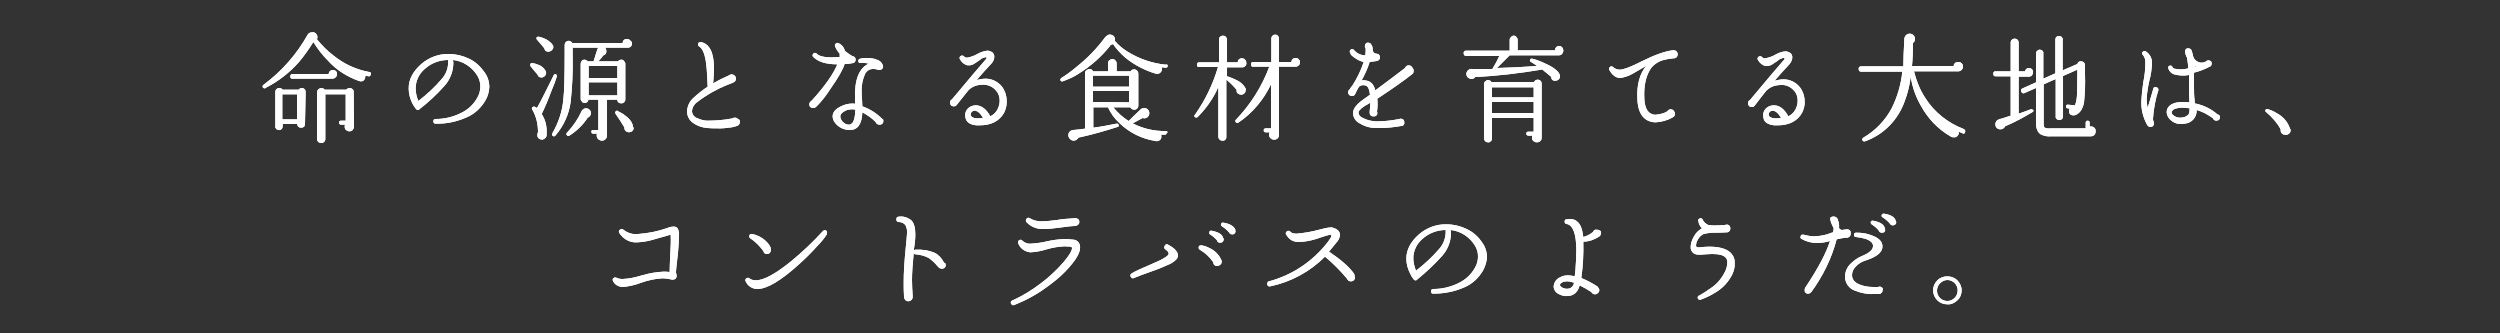 <svg enable-background="new 0 0 750 100" viewBox="0 0 750 100" xmlns="http://www.w3.org/2000/svg" xmlns:xlink="http://www.w3.org/1999/xlink"><rect x="0" y="0" width="750" height="100" fill="#333333" stroke="none"/><clipPath id="a"><path d="m0 0h750v100h-750z"/></clipPath><g clip-path="url(#a)" fill="#fff"><path d="m111.2 22.4c0 .3-.3.5-.5.5h-.1l-1-.2v.2c0 .4-.1.7-.3 1s-.5.5-.9.5c-.2 0-.4 0-.7-.1-3.6-1.3-6.8-3.3-9.3-6.1-1.7-1.7-3.1-3.5-4.4-5.6-1.3 2.1-2.7 4.1-4.3 6-2.8 3.2-6.2 5.8-9.9 7.7l-.1.1c-.2.2-.6.1-.8-.1-.2-.3-.2-.6.1-.8l.1-.1c5.4-4 9.9-9.1 13.2-15 .2-.4.7-.7 1.2-.7.4-.1.8 0 1.1.2s.5.6.6.9 0 .7-.1 1c1.5 1.8 3.1 3.5 5 4.9 3.1 2.5 6.8 4.2 10.7 4.9.3 0 .5.2.5.5-.1.2-.1.3-.1.3zm-19.7 14.8c0 .3-.1.6-.3.8s-.5.3-.8.3c-.5.1-1.1-.3-1.2-.8 0-.1 0-.2 0-.3h-4.4v.7c0 .3-.1.6-.3.8s-.5.4-.8.3c-.3 0-.6-.1-.8-.3s-.4-.5-.3-.8v-10.3c0-.7.5-1.2 1.2-1.2.4 0 .8.2 1 .5h4.8c.2-.3.6-.5.9-.5.7 0 1.2.5 1.2 1.2zm-2.4-1.4v-7.5h-4.4v7.5zm12-13.6c0 .4-.1.7-.4 1-.2.2-.6.4-.9.4h-12c-.4.1-.7-.2-.7-.5 0-.1 0-.1 0-.2 0-.4.2-.7.6-.7h.2 10.7c0-.7.6-1.2 1.2-1.2h.1c.3 0 .7.1.9.4.2.1.3.4.3.8zm5.1 15.3v.5c0 .4-.2.7-.4 1-.3.3-.6.4-1 .4s-.7-.2-1-.4c-.3-.3-.4-.6-.4-1 0-.2 0-.4.1-.6h-1.2c-.3 0-.6-.2-.6-.6s.2-.6.6-.6h1.4v-7.9h-6.1v13.4c0 .3-.1.6-.4.9-.2.2-.5.4-.8.3-.3 0-.7-.1-.9-.3s-.4-.5-.4-.9v-14c0-.3.1-.6.4-.9.2-.2.6-.4.9-.4.4 0 .8.2 1 .5h6.5c.2-.3.6-.5 1-.5.3 0 .6.1.9.4.2.2.4.5.3.9z"/><path d="m145.7 30c-1.3 2.3-3.3 4.2-5.7 5.2-2.9 1.3-6.1 2-9.3 1.9-.4 0-.7-.2-.7-.7 0-.4.2-.7.6-.7h.1c2.6 0 5.2-.6 7.6-1.8 2.1-1 3.8-2.6 4.9-4.6.6-1 .9-2.2.9-3.4 0-1.1-.3-2.2-.9-3.2-1.6-2.6-4.3-4.4-7.3-4.7.1.4.1.8.1 1.2-.1 2.4-1 4.7-2.6 6.5-2.3 2.6-4.9 5-7.6 7.1-.2.3-.6.3-.9 0 0 0-.1-.1-.1-.1-.4-.5-.8-1.1-1.1-1.7-.7-1.4-1.1-2.9-1.1-4.5 0-2.7 1.3-5.1 3.8-7.3 2.3-2 5.3-3.1 8.3-3 2.1 0 4.1.5 6 1.4s3.4 2.3 4.6 4c1 1.3 1.5 2.9 1.5 4.6-.1 1.3-.4 2.6-1.1 3.8zm-11.3-12c-2.6 0-5.2 1-7.1 2.8-1.6 1.4-2.6 3.5-2.6 5.7 0 1.3.3 2.6.8 3.8 2.6-2 5-4.2 7.1-6.7 1.4-1.6 2-3.6 1.8-5.6z"/><path d="m163.8 21.6c.1.3 0 .7-.2 1s-.5.5-.8.6c-.6.2-1.3-.1-1.5-.7 0-.1 0-.1-.1-.2-.7-.8-1.3-1.5-2-2.4-.1-.1-.2-.3-.1-.5 0-.3.2-.5.4-.5h.2c.6.1 1.2.3 1.7.5 1 .3 1.8 1 2.3 1.9zm3.2 1.5c-.4 1.3-.9 2.6-1.5 4-1.1 3-2.1 5.3-3 7.1 1 1.5 1.5 3.3 1.5 5.1v1 .1c0 .4-.1.7-.4 1s-.6.4-.9.5c-.4 0-.7-.1-1-.3s-.5-.6-.5-1c0-.3 0-.6.2-.9 0-2.4-.5-4.7-1.7-6.8-.1-.1-.2-.3-.1-.5.1-.3.4-.5.7-.4h.1c.2.1.5.3.7.4 1.5-2.7 3.1-6 5-9.8.1-.3.3-.4.6-.3.1 0 .1 0 .2.1s.2.3.1.7c0-.1 0 0 0 0zm-1-9.1c0 .4-.1.7-.4 1-.2.3-.6.4-.9.5-.7.1-1.3-.3-1.4-1 0 0-.7-.9-2.2-2.6-.1-.1-.2-.3-.2-.4 0-.3.3-.5.6-.5h.1c.5.1 1.1.3 1.6.5 1 .4 1.8 1 2.5 1.8v.1c.2.2.3.4.3.6zm23.6-1c.1.6-.4 1.2-1 1.3h-.1-.2-6.8c.3.3.4.6.4 1 .1.6-.3 1.1-.8 1.3h-.1c-.4.6-.9 1.2-1.5 1.8h5.9c.2-.3.6-.5 1-.5.3 0 .6.1.8.4.2.2.4.5.4.8v10.7c0 .7-.5 1.2-1.2 1.2h-.1c-.6 0-1.1-.4-1.1-1v-.1h-3.1v10.8c0 .8-.7 1.5-1.5 1.5-.4 0-.8-.2-1.1-.4-.3-.3-.5-.7-.5-1.1 0-.2 0-.4.1-.6h-1.1c-.4 0-.6-.2-.6-.6 0-.3.2-.5.4-.5h.1 1.6v-9.1h-3c0 .6-.5 1-1.1 1-.3 0-.6-.1-.8-.4-.2-.2-.4-.5-.4-.8v-10.6c0-.6.5-1.2 1.1-1.2.4 0 .8.2 1 .5h1.8v-.1l1.1-3.5c.1-.2.2-.3.3-.5h-7.7v2.6c.1 4.6-.1 9.1-.6 13.7-.5 3.7-2.1 7.2-4.6 10.1-.2.2-.5.3-.7.1-.3-.1-.4-.5-.2-.7 0 0 0 0 0-.1 1.8-3.1 3-6.6 3.3-10.2.3-2.5.4-7.2.4-14v-2.3c0-.6.4-1.1.9-1.2.5-.2 1.1.1 1.4.6h15.1c0-.7.5-1.2 1.2-1.2h.1c.4 0 .7.1.9.4.4.2.6.6.6.9zm-12.3 20.9c0 .6-.4 1.2-1 1.4-1.4 2.2-3.3 4-5.5 5.4-.2.2-.5.1-.7-.1s-.3-.5-.1-.7c0 0 .1-.1.1-.1 1.8-1.9 3.3-4.1 4.4-6.5.4-.7 1.2-1 1.9-.7.6.3.9.8.9 1.3zm7.9-10.5v-3.6h-8.6v3.6zm0 5.2v-3.9h-8.6v3.9zm4.9 9.7c0 .4-.1.7-.4 1-.6.5-1.4.5-2 0-.3-.3-.4-.6-.4-1v-.1c-.8-1.4-1.7-2.7-2.6-4-.1-.2-.2-.4-.1-.6.1-.3.3-.4.6-.4.1 0 .1 0 .1.1.8.4 1.6.8 2.3 1.4 1.5 1.1 2.2 2.2 2.3 3.4z"/><path d="m222 36.5c0 .5-.3 1-.7 1.2-.6.2-1.2.4-1.8.5-1.5.2-3 .4-4.6.3-.9 0-1.8 0-2.7-.1-1.5-.1-2.9-.6-4.1-1.4-1.3-.8-2-2.2-2-3.6.1-1.6.8-3.1 2-4.1 1.3-1.2 2.7-2.3 4.2-3.3 0-.4-.1-1.2-.1-2.3-.1-1.9-.2-3.7-.5-5.6-.4-2.2-1-3.6-2-4.2-.3-.2-.4-.6-.2-.9 0 0 0 0 0-.1.2-.2.5-.3.7-.3 2.7.5 4 3.2 4 8 0 .9-.1 2.2-.2 3.8l-.1.6c1.6-.9 3.2-1.7 4.8-2.4.5-.4 1.3-.4 1.8.2.2.2.3.5.3.8 0 .5-.3.9-.7 1.1-.5.2-1.1.5-2 .8-3.2 1.3-6.2 3-8.9 5.1-.9.6-1.5 1.6-1.6 2.7 0 1 .7 1.9 1.7 2.2.9.4 1.9.7 2.9.7 2.5 0 5.1-.2 7.6-.7.2-.2.5-.2.7-.2.3 0 .6.1.9.4.4.1.6.4.6.8z"/><path d="m256.7 17.9c0 .5-.3.9-.7 1-.8.2-1.7.3-2.6.3-.5 1.6-1.9 4.1-4.3 7.5-1.2 1.9-2.6 3.7-4.2 5.3-.2.2-.5.4-.9.4-.5.1-1.1-.3-1.2-.8 0-.1 0-.2 0-.3 0-.5.3-.9.7-1.1 4-4.4 6.5-8 7.7-10.9-3.3 0-5.7-.7-7.2-2.2-.3-.2-.3-.6-.1-.9 0 0 .1-.1.1-.1.2-.3.6-.3.9-.1.1 0 .1.1.1.1.7.7 2.1 1.1 4.1 1.1.6 0 1.6 0 2.8-.1 0-.3 0-.7 0-1-.6-.7-1.1-1.4-1.4-2.3-.1-.2 0-.5.2-.7s.4-.3.7-.2c1.1.4 1.8 1.3 2.1 2.4.7.6 1.5 1.1 2.3 1.6.6 0 .9.5.9 1zm8.3 18.3c.1.6-.3 1.1-.9 1.2-.1 0-.2 0-.3 0-.5 0-1-.3-1.1-.8-1.2-1.2-2.5-2.1-4-2.9-.1 3.5-1.4 5.3-3.7 5.3-1.5 0-2.9-.5-4-1.6-.6-.6-1.1-1.3-1.2-2.2-.2-1.6 1.1-2.9 3.7-3.8 1-.3 2-.4 3-.3 0-.4 0-.8 0-1.3-.2-5.7 1.1-9.3 4.1-10.7-.8-.2-1.6-.3-2.4-.2-.4.1-.7-.2-.7-.5-.1-.4.1-.7.6-.8.7-.2 1.3-.2 2-.2 1 0 2 .1 2.9.5.9.2 1.7 1 1.9 1.9.1.3-.1.7-.3.9s-.6.3-.9.3l-.5-.1c-.4-.2-.9-.2-1.3-.2-1 0-1.8.5-2.3 1.3-.8 1.7-1.2 3.6-1.1 5.5 0 .5 0 1.2.1 2.2 0 .6.1 1.4.1 2.2 2.3.8 4.3 2.1 6 3.8l.1.1c.1-.1.2.1.2.4zm-8.4-3.3c-.8-.2-1.7-.1-2.5.1-1.4.6-2.1 1.3-2 2.1.1.6.4 1.2.9 1.6.4.4 1 .7 1.6.7.8 0 1.4-.6 1.7-1.8.2-.9.3-1.8.3-2.7z"/><path d="m301.3 33.7c-1.4 2.6-3.9 3.9-7.4 3.9-.3 0-.6 0-1 0-2-.2-3.1-1-3.3-2.5-.3-1.6.7-3 2.3-3.4.3-.1.6-.1.9-.1 1.6 0 3.1 1.1 4.3 3.3 1-.5 1.8-1.3 2.2-2.2.4-.8.6-1.6.6-2.5 0-1.1-.3-2.1-1-2.9-.9-1.2-2.4-1.9-3.9-1.9-.8 0-1.7.1-2.5.4s-1.4.7-2 1.3c-.8 1-2 2.5-3.5 4.4-.2.3-.5.4-.9.4-.3 0-.6-.1-.8-.3-.4-.5-.4-1.2 0-1.6.1-.1.2-.1.3-.2 5-6 8.3-9.9 9.9-11.7.4-.4.5-.7.5-.9-.2-.1-.7 0-1.4.3-.7.5-1.3 1-2 1.4-.6.5-1.5.8-2.3.7-1-.2-1.8-.9-2.3-1.8-.2-.3-.2-.7.1-.9 0 0 .1-.1.1-.1.3-.2.7-.2 1 .1.2.3.6.4.9.4 1.1-.2 2.1-.5 3.1-1.1.9-.5 2-.9 3-1 .5 0 1.1.2 1.5.5s.6.8.6 1.3c0 .8-.4 1.6-.9 2.1-1.2 1.3-2.7 2.9-4.4 4.9.9-.2 1.8-.4 2.7-.4 1.9 0 3.7.9 4.9 2.4.9 1.2 1.4 2.7 1.4 4.2.1 1.2-.2 2.4-.7 3.5zm-6.4 1.7c-.8-1.5-1.7-2.2-2.6-2.2-.3 0-.6.2-.8.4s-.3.5-.3.8c.1.7.7 1 1.8 1.1.7 0 1.3 0 1.9-.1z"/><path d="m350.3 19.8c0 .3-.2.5-.5.5h-.1c-.3 0-.6-.1-1.2-.1v.1c0 .1.1.3.1.4 0 .7-.5 1.3-1.1 1.4-.3.1-.5.1-.8 0-3.3-1-6.4-2.6-9.1-4.8-1.4-1.2-2.7-2.6-3.7-4.1-.1.1-.3.2-.5.2h-.1c-2.7 3.5-6 6.4-9.7 8.7-1.5 1-3.1 1.7-4.8 2.3-.2.1-.5 0-.6-.2-.2-.2-.1-.5.1-.7 0 0 .1-.1.1-.1 1.6-1 3.1-2.1 4.5-3.3 3.3-2.6 6.2-5.6 8.7-9 .3-.3.6-.5 1-.7.4-.1.8 0 1.2.2s.6.6.7 1v.7c1 1.2 2.2 2.2 3.6 3.1 3.5 2.2 7.5 3.6 11.6 4 .4-.2.6 0 .6.4 0-.1 0 0 0 0zm-.3 20c0 .3-.1.5-.4.6-.1 0-.1 0-.2 0h-1.1l.1.2v.3c.1.7-.4 1.3-1.1 1.4-.2.1-.4.1-.6 0-4.1-.6-7.9-2.5-10.9-5.4-1.4-1.3-2.6-2.9-3.4-4.7h-4.4v6.1c2.5-.3 4.8-.8 6.9-1.2.4-.1.6.1.7.4s0 .5-.3.6h-.1c-3.7 1.2-7.6 2.3-11.7 3.2l-.1.2c-.3.4-.8.7-1.3.7-.4 0-.8-.2-1.1-.5s-.5-.7-.5-1.1.1-.8.4-1.1.7-.5 1.1-.5c.5 0 1.6-.2 3.5-.4v-16.6c0-.3.1-.7.4-.9.2-.2.6-.4.9-.4.5 0 .9.2 1.1.7h4.5v-2.4c0-.3.1-.7.4-.9.2-.2.6-.4.9-.4s.6.1.9.4c.2.2.4.6.4.9v2.4h4.2c.2-.4.6-.6 1-.6.7 0 1.3.6 1.3 1.3v9.6c0 .3-.1.6-.4.9-.2.2-.6.4-.9.3-.5 0-.9-.3-1.1-.7h-5.1c1.3 1.6 2.8 3 4.6 4.1.6-.6 1.8-1.8 3.6-3.5l.1-.1c.3-.2.6-.3 1-.3.8 0 1.5.7 1.5 1.5v.1c0 .4-.2.8-.5 1.1s-.7.4-1.1.4c-.1 0-.3-.1-.4-.1-.9.5-1.9 1-3 1.6 3.1 1.6 6.5 2.4 10 2.3.3 0 .5.2.5.5-.3-.1-.3-.1-.3 0zm-11.3-13.8v-3.3h-10.8v3.3zm0 4.7v-3.4h-10.8v3.3z"/><path d="m373.7 27c0 .4-.1.7-.4 1s-.6.4-1 .4-.7-.2-1-.4c-.3-.3-.4-.6-.3-1-.9-1.2-2-2.2-3.1-3.1v17.1c.1.5-.3 1.1-.8 1.2-.1 0-.3 0-.4 0-.3 0-.6-.1-.8-.3s-.4-.5-.4-.8v-15c-1.5 3.4-3.6 6.4-6.2 9-.2.2-.5.2-.7.1-.3-.1-.4-.4-.2-.7 0 0 0-.1.1-.1 3.1-4.4 5.4-9.2 6.9-14.3h-5.6c-.4.1-.7-.2-.7-.5 0-.1 0-.1 0-.2 0-.4.2-.7.6-.7h.2 5.8v-6.9c0-.3.1-.6.4-.8.2-.2.5-.3.8-.3s.6.1.8.3.4.5.4.8v6.9h3.2c0-.6.5-1.2 1.1-1.2h.2c.3 0 .7.1.9.4.3.3.4.6.4 1 .1.6-.4 1.2-1 1.3h-.1-.2-4.5v2.8c.1-.1.3-.1.4 0 .8.3 1.6.6 2.4 1 1.3.6 2.3 1.5 2.9 2.8v.1c-.1-.1-.1 0-.1.1zm16.3-8.3c0 .3-.1.7-.4.9-.2.3-.6.4-.9.4h-5v20.4c0 .4-.1.8-.4 1.1s-.7.4-1.1.4c-.8 0-1.5-.7-1.5-1.5 0-.3.1-.5.2-.7h-1.2c-.3 0-.6-.2-.6-.6 0-.3.2-.6.6-.6h1.6v-13.2c-2.2 4.6-5.5 8.6-9.8 11.5-.2.2-.5.1-.7-.1-.2-.1-.3-.4-.1-.7 0 0 .1-.1.1-.1 4.4-4.6 7.8-10 10-15.9h-4.8c-.4.1-.7-.2-.7-.5 0-.1 0-.1 0-.2 0-.4.2-.7.6-.7h.2 5.3v-7c0-.7.5-1.2 1.2-1.2.3 0 .6.1.8.4.2.2.3.5.3.8v7h3.7c0-.6.5-1.2 1.2-1.2h.1c.3 0 .7.1.9.4.3.2.4.6.4.9z"/><path d="m424.1 21.2c0 .4-.1.8-.4 1-2.4 1.9-5.9 4.4-10.5 7.4.1 1.3.1 2.6-.1 3.9 0 .1.1.2.1.3.1.5-.3 1.1-.9 1.1-.1 0-.2 0-.3 0-.5.1-1-.3-1.1-.9v-.1-.4c.1-.6.1-1.5.2-2.7l-1.7 1c-1.4.9-2 1.6-1.8 2.3s.6 1 1.5 1.4c.8.4 1.8.7 2.7.8.5.1 1 .1 1.5.1 2.2 0 4.4-.3 6.5-.7.1-.1.3-.1.4-.1.3 0 .6.1.8.3s.3.5.3.8c.1.5-.3 1.1-.8 1.1-.1 0-.1 0-.2 0-2.2.4-4.3.6-6.5.6-.8 0-1.6 0-2.4-.1-1.2-.2-2.4-.6-3.5-1.3-1.2-.6-1.9-1.7-2-3 0-1.3.9-2.5 2.6-3.8l2.5-1.8c-.2-1.6-.6-2.5-1.2-2.7-.7-.3-1.5-.2-2.1.3-.4.7-.8 1.4-1.1 2.1-.1.4-.5.7-1 .7-.6 0-1.1-.4-1.2-1 0-.4.2-.8.5-1 .2-.4.5-.8.8-1.1 1.4-2.2 2.6-4.6 3.4-7.1-.8-.2-1.6-.5-2.3-1-1.1-.7-1.7-1.2-1.7-1.7-.3-.3-.2-.8.1-1 .3-.3.8-.2 1 .1.8 1 2.1 1.6 3.4 1.6.1-.7.1-1.3.1-2v-.1c-.2-.2-.3-.4-.2-.7 0-.5.3-1 .8-1h.2c.3 0 .5.1.7.3.5.6.7 1.3.6 2 .2.7.6 1 1.1 1 .3 0 .6.1.8.3s.3.5.3.8c0 .6-.4 1-1 1.1-.7.1-1.4.2-2.1.3-.6 1.9-1.4 3.7-2.4 5.5.6-.1 1.3 0 1.9.2 1 .3 1.8 1.2 2.2 2.8 3.4-2.5 6.4-4.8 8.9-6.7.2-.5.6-.8 1.1-.8.3 0 .7.1.9.4.5.6.6.9.6 1.2z"/><path d="m469 15.2c0 .4-.2.7-.4 1-.3.3-.6.4-1 .4h-14.7l-3.8 3.8c3.9-.1 7.9-.3 12-.6-.6-.4-1.2-.9-1.8-1.2-.2-.1-.4-.4-.3-.6.1-.3.3-.5.6-.4h.1c1.6.4 3.2 1.1 4.8 1.9 2.2 1.1 3.3 2.2 3.5 3.2.1.7-.4 1.4-1.2 1.5-.6.2-1.3-.2-1.4-.8 0-.1 0-.2 0-.3-.9-.8-1.8-1.5-2.8-2.3-.1 0-.1.1-.2.1-6.6 1.1-13.2 1.9-19.8 2.2l-.1.1c-.3.3-.6.5-1 .5s-.8-.2-1.1-.4c-.3-.3-.5-.7-.5-1.1s.2-.8.5-1.1.8-.5 1.3-.4h.1 5.9c.8-1.3 1.5-2.6 2.1-3.9h-9.9c-.5 0-.8-.3-.8-.8-.1-.4.2-.7.6-.8h.2 13v-3.3c0-.3.2-.6.4-.8s.5-.4.8-.4.6.1.8.4c.2.2.4.5.4.8v3.2h11.2c0-.7.5-1.3 1.2-1.3h.2c.5 0 1.1.6 1.1 1.4zm-6.5 26.1c0 .4-.1.7-.4 1s-.7.4-1.1.4-.7-.2-1-.4c-.3-.3-.4-.6-.4-1 0-.2 0-.4.1-.6h-1.2c-.3 0-.5-.2-.6-.4 0-.1 0-.1 0-.2 0-.4.2-.6.6-.6h1.6v-4.1h-12.5v6.2c0 .3-.1.6-.4.8-.2.2-.5.4-.8.3-.3 0-.6-.1-.8-.3s-.4-.5-.4-.8v-16.4c0-.3.1-.6.4-.8.2-.2.5-.4.8-.4.4 0 .8.2 1 .6h12.8c.2-.4.6-.7 1.1-.7.7 0 1.2.5 1.2 1.2zm-2.4-12.1v-3h-12.5v3zm0 4.7v-3.3h-12.5v3.3z"/><path d="m503.3 16.3c0 .7-.5 1.2-1.2 1.2h-.1c-1.1.1-2.2.3-3.3.6-1.2.4-2.3 1.1-3.1 2l-.1.1c-1.7 2.3-2.4 5.4-2.2 9.4.1 2.4.8 3.9 2 4.5.5.2 1 .4 1.5.3 1.2-.1 2.4-.4 3.4-1 .2-.4.6-.6 1-.6.3 0 .7.1.9.4.2.2.4.6.4.9 0 .5-.2.9-.7 1.1-1.5.9-3.3 1.4-5.1 1.5-.9 0-1.7-.2-2.5-.6-1.9-1-2.9-3.2-3-6.5-.2-4.2.7-7.4 2.6-9.8l-3.8 2.2c-1.2.7-2.5 1.2-3.9 1.4-1.3 0-2.4-.8-3.3-2.4-.2-.3-.1-.7.2-.9 0 0 .1 0 .1-.1.3-.2.6-.1.8.1.5.5 1.3.8 2 .8 1.1 0 3.3-.8 6.4-2.4 4-2 7.1-3.1 9.4-3.4.3-.1.7 0 1 .1.4.2.6.7.6 1.1z"/><path d="m540.7 33.7c-1.4 2.6-3.9 3.9-7.4 3.9-.3 0-.6 0-1 0-2-.2-3.2-1-3.3-2.5-.3-1.6.7-3 2.3-3.4.3-.1.6-.1.9-.1 1.7 0 3.1 1.1 4.3 3.3 1-.5 1.8-1.3 2.2-2.2.4-.8.6-1.6.6-2.5 0-1.1-.3-2.1-1-2.9-1-1.2-2.4-1.9-3.9-1.8-.8 0-1.7.1-2.5.4-.7.3-1.4.7-2 1.3-.8 1-2 2.5-3.5 4.5-.2.3-.5.4-.9.4-.3 0-.6-.1-.8-.3-.4-.5-.4-1.2 0-1.6.1-.1.2-.1.3-.2 5-6 8.3-9.9 9.9-11.7.4-.4.5-.7.5-.9-.2-.1-.7 0-1.4.3-.7.5-1.3 1-2 1.4-.6.5-1.5.8-2.3.7-1-.2-1.8-.9-2.3-1.8-.2-.3-.2-.7.1-.9 0 0 .1-.1.1-.1.3-.2.7-.2 1 .1.2.3.6.4.9.4 1.1-.2 2.1-.5 3.1-1.1.9-.5 1.9-.9 3-1 .5 0 1.1.2 1.5.5s.6.8.6 1.3c0 .8-.4 1.5-.9 2.1-1.2 1.3-2.7 2.9-4.4 4.9.9-.2 1.8-.4 2.7-.4 1.9 0 3.7.9 4.9 2.4.9 1.2 1.4 2.7 1.4 4.2.1 1-.2 2.2-.7 3.3zm-6.4 1.7c-.8-1.5-1.7-2.2-2.6-2.2-.3 0-.6.2-.8.4s-.3.5-.3.8c.1.7.7 1 1.8 1.1.7 0 1.3 0 1.9-.1z"/><path d="m589.5 39.7c0 .3-.3.4-.5.4-.1 0-.1 0-.2-.1l-1.2-.5v.1c.1.4 0 .8-.3 1.1-.2.3-.6.5-1 .5-.3 0-.7 0-1-.2-3.9-2.2-7-5.5-9.1-9.4-1.5-2.6-2.5-5.5-3-8.5-.3 2.5-.9 4.9-1.8 7.3-2 5.6-6.3 10-11.9 12-.2.1-.6 0-.7-.2-.2-.2-.2-.6.1-.8 0 0 .1 0 .1-.1 3.6-2.1 6.5-5.1 8.5-8.8 1.7-3.4 2.8-7.2 3.2-11h-12.3c-.5 0-.8-.2-.8-.8-.1-.4.2-.7.6-.8h.2 12.6c0-1.9.1-4.6.3-8.1 0-.9.6-1.6 1.5-1.7h.1c.9 0 1.6.7 1.6 1.6 0 .5-.2.9-.6 1.2 0 2.6-.1 4.9-.3 6.9h12.5c0-.7.6-1.2 1.3-1.2h.1c.4 0 .7.1 1 .4s.4.6.4 1c0 .7-.6 1.4-1.4 1.4h-13.3c.7 2.8 1.8 5.6 3.4 8 2.7 4.3 6.8 7.5 11.5 9.3.5.3.6.6.4 1z"/><path d="m610 33c.1.2 0 .5-.2.6-2.7 1.6-5.4 3.1-8.3 4.3-.2.6-.8.9-1.4.9-.8 0-1.5-.6-1.5-1.5 0-.7.4-1.3 1.1-1.5.6-.2 1.8-.5 3.5-1.1v-11.8h-4.5c-.4 0-.7-.2-.7-.6 0-.1 0-.1 0-.2-.1-.3.2-.7.5-.7h.2 4.5v-8.6c0-.7.5-1.2 1.2-1.2s1.2.5 1.2 1.2v8.6h1.9c.1-.6.6-1 1.2-1 .3 0 .6.1.9.4.2.2.4.5.3.9 0 .3-.1.6-.3.9-.2.2-.5.4-.9.4h-3.1v11.1c1.4-.5 2.6-.9 3.6-1.3.2-.1.5 0 .7.2.1-.1.1-.1.1 0zm18.7 6.5c0 .4-.2.7-.4 1-.3.3-.7.4-1.1.4h-11.9c-1.1.1-2.1-.1-3.1-.6-.9-.6-1.4-1.7-1.4-3.4v-10.5l-3.4 1.5c-.3.2-.7.1-.9-.2 0-.1-.1-.1-.1-.2-.2-.3-.1-.7.2-.9.1 0 .1-.1.2-.1l4-1.8v-8.6c0-.3.1-.6.3-.8s.5-.4.8-.4.6.1.8.3.4.5.3.8v7.6l3.6-1.6v-10.1c0-.3.1-.6.3-.8s.5-.3.8-.3.6.1.8.3.4.5.3.8v9.2l4.4-1.9c.1-.5.6-.9 1.1-.8.7 0 1.2.5 1.2 1.2v2.8c.1 2.8 0 5.6-.3 8.4-.4 2-1.3 3.3-2.8 3.8-.2 0-.3 0-.5 0-.7 0-1.2-.5-1.2-1.2v-.1c0-.3.1-.5.2-.7l-.6-.1c-.3 0-.5-.2-.5-.4 0-.1 0-.1 0-.2 0-.3.2-.5.5-.5h.1l2.1.2c.4-1.1.6-2.3.6-3.4 0-.8.1-2.7.1-5.7v-1.6l-4.3 1.9v12.1c0 .3-.1.6-.3.8s-.5.3-.8.3-.6-.1-.8-.3-.4-.5-.3-.8v-11.2l-3.6 1.6v11.6c0 .8.1 1.2.3 1.4.6.2 1.2.3 1.8.2h10.5v-1.7c0-.3.2-.6.6-.6.3 0 .6.2.6.6v1.2c.1 0 .2-.1.4-.1.9.1 1.5.7 1.4 1.6.1-.1.1-.1 0 0z"/><path d="m647.5 27.1c-.9 2.8-1.4 5.6-1.6 8.5 0 .2 0 .4.1.7.1.2.2.5.2.7 0 .3-.1.6-.3.8s-.5.3-.8.3c-.4 0-.8-.3-1-.7-1.2-2.2-1.8-4.6-1.7-7.1.1-1.9.3-3.8.6-5.7.4-1.9.6-3.8.6-5.7.1-.9-.2-1.7-.7-2.4-.3-.2-.4-.6-.2-.8 0-.1.1-.1.2-.2.2-.2.6-.3.8-.1 1.3.8 2 2.2 1.9 3.7-.1 1.7-.3 3.4-.8 5.1-.4 1.8-.7 3.6-.8 5.4 0 .9.1 1.9.3 2.8l1.7-5.8c0-.3.3-.5.7-.5.1 0 .1 0 .2.1.3 0 .6.3.6.6.1.2 0 .3 0 .3zm18.5 8c0 .3-.1.6-.3.8s-.5.3-.8.3c-.5 0-.9-.3-1-.7-1.5-1.1-3.1-2-4.9-2.5.1 2.1-1.4 3.9-3.6 4.1 0 0 0 0-.1 0-.3 0-.6.1-.9.1-1.4.1-2.8-.6-3.7-1.7-.4-.5-.7-1.2-.7-1.9 0-.3.1-.7.2-1 .6-1.2 2-1.9 4.1-2 .8 0 1.6 0 2.5.1v-.5c0-1.4-.1-2.4-.1-3 0-1.7 0-3.3 0-4.7-1.5.3-3 .2-4.5-.2-.8-.3-1.4-.9-1.7-1.7-.1-.5 0-.8.4-.9.3-.1.6 0 .8.3v.1c.1.2.3.4.6.5 1.4.3 2.8.3 4.2-.1-.1-1.1-.2-2.1-.4-3.2-.3-.5-.5-1.1-.6-1.8 0-.5.3-1 .8-1h.2c.6 0 1 .4 1.1 1 .1.4.2.9.4 1.6.4 1 1.4 1.7 2.5 1.7.4 0 .8-.1 1.2-.3.2-.2.5-.4.8-.4.5 0 1 .3 1 .8v.2c0 .4-.2.8-.6.9-1.5.8-3.1 1.4-4.7 1.8v4.6c0 .9 0 2.2.2 3.9v.7c2.5.5 4.9 1.6 6.8 3.3.6.1.8.5.8.8zm-9.1-2.6c-.8-.1-1.6-.2-2.4-.2-1.6.1-2.6.4-2.9 1.1-.2.3-.1.7.2 1 .6.6 1.4.9 2.2.9.3 0 .6 0 .9-.1.7-.1 1.2-.4 1.7-.9.2-.5.3-1.2.3-1.8zm2-12.6-.4-.2v.3z"/><path d="m687.2 38.9c0 .5-.1.9-.5 1.2s-.8.5-1.3.3c-.7 0-1.3-.7-1.2-1.4 0-.1 0-.1 0-.2-1.1-2-2.6-3.7-4.4-5.2-.2-.1-.2-.3-.2-.5s.3-.4.5-.4h.1c1 .3 2 .7 2.9 1.3 1.7.9 3.1 2.4 3.8 4.3l.1.3z"/><path d="m202.8 81.5c0 .2 0 .5.1.7.2.5.1 1-.2 1.4-.4.3-1 .4-1.5.2-.8-.2-1.7-.3-2.5-.3-2.1.1-4.3.6-6.3 1.3-1.8.7-3.6 1.1-5.5 1.3-1.3 0-2.5-.7-3-1.8-.2-.3-.1-.8.2-.9 0 0 .1 0 .1-.1.2-.1.5-.1.7 0 .6.3 1.2.4 1.9.4 2-.1 3.9-.5 5.8-1.1 2.1-.6 4.2-1 6.4-1.1.6 0 1.2 0 1.9.1v-.4c0-1.2.1-2.9.2-5.2.1-1.9.2-3.7.1-5.6-1.6.5-3.3.9-4.9 1.4s-3.3.8-5 .9c-2.2.2-4.3-.9-5.5-2.8-.2-.3-.2-.7.1-.9.2-.3.7-.4 1-.2 0 0 .1.1.1.1 1.3 1 2.8 1.5 4.4 1.3 3-.2 6-.8 8.8-1.8.5-.2 1.1-.4 1.7-.4.5-.1 1 .1 1.3.4.4.6.6 1.4.5 2.1 0 1.4-.1 3.2-.3 5.4-.4 3.4-.6 5.2-.6 5.6z"/><path d="m248.1 70.2c-.8 1.3-1.8 2.5-2.9 3.6-1.7 1.9-3.5 3.7-5.4 5.4-5.5 5-9.7 7.5-12.6 7.5-1.5 0-2.9-.9-3.5-2.3-.2-.3-.1-.7.2-.9.1 0 .1-.1.2-.1.2-.1.5-.1.7.1.6.4 1.2.6 1.9.6 2.4 0 5.9-1.9 10.6-5.7 3.4-2.8 6.6-5.8 9.6-9.1.2-.2.6-.3.8-.2.3.1.5.5.4.8zm-16.8 4.8c0 .6-.5 1.2-1.1 1.2-.6.1-1.1-.3-1.2-.9-1.1-1.5-2.4-2.8-3.9-3.8-.3-.2-.4-.5-.3-.8.1-.4.4-.6.7-.5h.2c1.8.4 3.4 1.3 4.6 2.7.5.5.8 1.1 1 1.7z"/><path d="m283.7 79.5c.1.5-.3 1-.9 1.1-.1 0-.2 0-.3 0-.2 0-.5-.1-.7-.2l-.2-.2-.4-.4c-.7-.9-1.5-1.6-2.4-2.3-1.2-.7-2.7-1.1-4.1-1.2-.3 0-.5-.1-.6-.3-.3 3.2-.5 5.8-.5 8 0 1.6.1 3.2.2 4.7v.4c0 .3-.1.7-.4.9-.5.5-1.2.5-1.7.1 0 0 0 0-.1-.1-.2-.2-.4-.6-.4-.9v-.2c-.1-1.4-.1-2.8-.1-4.2 0-2.8.2-6.2.6-10.2.2-2.2.4-3.7.4-4.5.1-.9-.1-1.7-.5-2.5-.5-.6-1.2-.9-2-.9-.4 0-.7-.3-.7-.7 0-.1 0-.2 0-.2 0-.4.3-.7.7-.7 1.3-.2 2.7.2 3.8 1.1.8.8 1.2 2.2 1.2 4.2 0 1.6-.2 3.2-.5 4.8v.1c.1-.2.3-.3.6-.3 2-.1 4 .2 5.8 1 1.2.6 2.1 1.7 2.7 2.9.5.1.5.4.5.7z"/><path d="m324 73.8c.2 1.4-.6 3.2-2.5 5.5-2.1 2.6-4.6 4.8-7.3 6.7-3.1 2.3-6.4 4.1-9.9 5.5-.3.2-.8 0-.9-.3 0 0 0-.1-.1-.1-.2-.4 0-.8.4-1h.1c3.1-1.4 6-3.2 8.7-5.3 2.4-1.8 4.6-3.9 6.6-6.2 1.8-2.1 2.6-3.6 2.5-4.3 0-.1-.2-.2-.5-.3-.6 0-1.2-.1-1.8-.1-1.8.1-3.6.4-5.3.9-1.6.5-3.2.8-4.8.9-1.6-.1-3.1-1.1-3.7-2.6-.2-.3-.1-.7.1-.9.2-.3.7-.4 1-.1 0 0 .1.1.1.1.7.6 1.5 1 2.5.9 1.6-.1 3.3-.3 4.9-.7 1.7-.4 3.5-.6 5.2-.7.9 0 1.8.1 2.7.2.9 0 1.9.8 2 1.9zm-.2-7.2c0 .3-.1.6-.4.8-.2.2-.5.4-.9.4-.9 0-2.5.2-4.7.5-1.6.2-3.1.4-4.7.4-1.9.1-3.8-.6-5.1-2-.3-.2-.3-.7-.1-1 .2-.3.6-.5.9-.3.1 0 .1.1.2.1 1 .6 2.2.9 3.3.9 1.6 0 3.2-.2 4.8-.4 1.6-.3 3.3-.4 4.9-.5.2-.1.3-.1.5-.1.3 0 .6.1.9.3s.4.6.4.9z"/><path d="m353.4 76.7c0 .8-.8 1.6-2.2 2.4-1.8.8-3.6 1.6-5.4 2.2-2.8 1-4.7 1.7-5.6 2.1-.3.2-.8.1-.9-.3 0 0 0-.1-.1-.1-.2-.3-.1-.7.2-.9 0 0 .1 0 .1-.1 1.4-.8 3.4-1.7 5.8-2.7 1.8-.8 3-1.3 3.6-1.7 1.1-.6 1.7-1.1 1.7-1.5s-.3-.8-1-1.3c-.3-.2-.5-.6-.2-1 .1-.4.5-.6.8-.5.1 0 .2.1.2.1 2.1 1.1 3 2.2 3 3.3zm13.1 1.8c0 .3-.1.7-.4.9-.2.2-.6.4-.9.4-.6.1-1.2-.4-1.2-1v-.1c-1.1-1.6-2.5-2.9-4.1-3.8-.2-.2-.4-.4-.3-.7 0-.3.2-.6.6-.6h.2c.8.1 1.7.4 2.4.8 1.6.7 2.9 2 3.6 3.6.1.1.1.3.1.5zm.6-6.9c.1.5-.2 1-.7 1.2-.1 0-.1 0-.2 0-.5.1-1-.2-1.1-.6 0 0 0 0 0-.1-.6-.7-1.3-1.3-2.1-1.8-.2-.1-.3-.4-.2-.6 0-.3.2-.5.5-.5h.1c2.1.4 3.3 1.1 3.5 2.1zm3.5-2.5c.2.5-.1 1-.6 1.2-.1 0-.2 0-.2 0-.5.1-.9-.2-1.1-.6-.6-.7-1.3-1.3-2.1-1.8-.2-.1-.4-.3-.3-.6.1-.4.3-.6.7-.5 2 .3 3.2 1.1 3.6 2.1z"/><path d="m406.5 83.2c0 .7-.5 1.2-1.2 1.2 0 0 0 0-.1 0-.5 0-.9-.3-1.1-.8-2-2.4-4.2-4.6-6.6-6.6-4.5 4.5-10.2 7.6-16.4 8.9-.3.1-.7 0-.9-.4 0-.1 0-.1 0-.2-.1-.4.1-.8.4-.9h.1c7.1-1.9 13.3-6.1 17.8-12 .1-.1.1-.2.2-.3.5-.7.8-1.2.7-1.5 0-.1-.1-.1-.3-.2-.8.2-1.7.4-2.5.7-2.1.8-4.4 1.4-6.7 1.5-.8 0-1.7-.1-2.4-.5s-1.3-1.1-1.7-1.8c-.2-.3 0-.7.3-.9.2-.2.6-.2.9 0 0 0 .1.1.1.1.3.4.9.6 1.9.6 2.3-.2 4.6-.6 6.8-1.2 1.1-.3 2.3-.6 3.5-.7.2 0 .3 0 .5.1 1.5.4 2.2 1.2 2.2 2.2-.1.9-.5 1.7-1.1 2.3-.5.6-1.2 1.5-2.2 2.7 3.6 2.4 6.1 4.6 7.5 6.6l.1.2c.1.5.1.7.2.9z"/><path d="m445 81c-1.3 2.3-3.3 4.2-5.7 5.2-2.9 1.3-6.1 1.9-9.3 1.9-.4 0-.7-.2-.7-.6v-.1c0-.4.2-.7.7-.7 2.6 0 5.2-.6 7.6-1.8 2.1-1 3.8-2.6 4.9-4.6.6-1 .9-2.2.9-3.4 0-1.1-.3-2.2-.9-3.2-1.6-2.6-4.3-4.4-7.3-4.7.1.4.1.8.1 1.2-.1 2.4-1 4.7-2.6 6.5-2.3 2.6-4.9 5-7.6 7.2-.2.3-.6.3-.9 0 0 0-.1-.1-.1-.1-.4-.5-.8-1.1-1.1-1.8-.7-1.4-1.1-2.9-1.1-4.4 0-2.7 1.3-5.1 3.8-7.3 2.3-2 5.3-3.1 8.3-3 2.1 0 4.1.5 6 1.4s3.5 2.3 4.6 4c1 1.3 1.5 2.9 1.5 4.6-.1 1.2-.5 2.5-1.1 3.7zm-11.3-12c-2.6 0-5.2 1-7.1 2.8-1.6 1.4-2.6 3.5-2.6 5.6 0 1.3.3 2.6.8 3.8 2.6-2 5-4.2 7.1-6.7 1.3-1.5 1.9-3.5 1.8-5.5z"/><path d="m480.3 69.9c0 .4-.2.9-.6 1.1-1.4.9-3 1.5-4.7 1.5.1 3.6-.1 7.3-.6 10.9 1.7.7 3.4 1.6 4.9 2.6l.1.2c.2.2.4.5.4.8s-.1.6-.4.9c-.2.2-.6.4-.9.4-.5 0-.9-.3-1.1-.7-1.1-.7-2.3-1.4-3.5-2-.5 2-1.7 3.1-3.5 3.2-1 .1-1.9-.1-2.8-.6-.9-.4-1.5-1.3-1.5-2.3.1-1.2.8-2.2 1.9-2.7.7-.4 1.5-.6 2.3-.6.7 0 1.4.1 2.1.3.2-1.1.3-2.7.4-4.6 0-1.1.1-2.2.1-3.1 0-5-1-7.7-2.9-8-.3 0-.6-.3-.6-.6-.1-.3.1-.7.4-.8h.2c.3 0 .6-.1 1-.1.8 0 1.6.2 2.2.8 1 .8 1.5 2.3 1.8 4.6 1.1-.3 2-.8 2.9-1.5.2-.5.6-.8 1.1-.7.4 0 .7.1 1 .3.2 0 .4.4.3.7zm-8.1 14.9c-.7-.2-1.4-.4-2.1-.4-.4 0-.8.1-1.2.2-.7.3-1 .7-.9 1 .2.4.6.7 1 .8.5.2 1 .3 1.5.2.9-.1 1.6-.9 1.7-1.8z"/><path d="m519.7 82.3c-1.2 2.4-3.1 4.4-5.5 5.7-1.3.8-2.6 1.4-4 1.9-.3.1-.7 0-.8-.3-.2-.3-.1-.6.1-.8 0 0 .1-.1.2-.1 1.1-.6 2.2-1.3 3.3-2.1 1.9-1.2 3.4-2.9 4.4-4.9.5-.9.8-2 .8-3 0-.5-.1-.9-.4-1.3-.6-.8-2-1.2-4.1-1.2-.8 0-1.9.1-3.5.2h-.2c-1.4.1-2.3-.4-2.7-1.5-.1-.3-.1-.5-.1-.8 0-1.1.4-2.2 1-3.2.5-1 1.3-1.7 2.2-2.3l.2-.1c-.6-.6-1-1.3-1.1-2.2-.1-.3 0-.6.3-.7.3-.2.6-.2.9.1 0 0 .1.1.1.2.3.7 1 1.3 1.7 1.6.9.1 1.8.2 2.7.1.7 0 1.4 0 2.3-.1.1-.1.3-.1.5-.1.5-.1 1 .3 1.1.9v.3c0 .6-.4 1-.9 1.1h-.1-.1c-1.1.1-2.3.1-3.4.1-1.2 0-2.3.1-3.5.4-.7.3-1.3.9-1.7 1.6-.4.6-.6 1.3-.6 2 .1.3.4.5 1.1.4.9-.1 1.9-.2 2.8-.2 3.5 0 5.8.8 6.9 2.3.6.8.9 1.7.8 2.7.1 1-.2 2.2-.7 3.3z"/><path d="m555.2 70.2c0 .3-.1.6-.4.8-.2.2-.5.4-.8.3h-.3c-.9.1-1.8.3-2.7.5-1.5 5.7-4.1 11-7.6 15.8l-.1.1c-.2.2-.5.4-.8.4-.5.1-1.1-.3-1.1-.9 0-.1 0-.2 0-.3 0-.3.1-.6.3-.8 3.8-5.7 6.2-10.3 7.3-13.8-1.3.4-2.6.6-3.9.6-1.6 0-3.2-.4-4.6-1.2-.3-.1-.5-.5-.3-.8 0-.3.3-.6.7-.5h.2c1.1.3 2.2.5 3.3.5 1.8-.1 3.5-.4 5.1-1.1l.4-.1c.1-.3.2-.7.2-1.2-.4-.8-.8-1.6-1-2.5-.1-.6 0-.9.6-1 .8-.2 1.6.3 1.7 1.1.3.7.4 1.5.3 2.3.2.3.5.5.8.6.5-.1 1-.1 1.5-.2h.2c.6 0 1.1.5 1 1.1zm9.6 16.8c0 .6-.4 1.1-1 1.2-.2 0-.8 0-1.8 0-1.9.1-3.7-.3-5.5-1-1.8-.6-3-2.3-3-4.2 0-1.4.6-2.8 1.6-3.8s2.2-1.9 3.5-2.4c2.4-1 3.4-2 3.3-3.2-.1-.8-.8-1.4-2.1-1.9-1-.3-2-.5-3-.6-.3 0-.6-.2-.6-.5v-.1c0-.5.2-.7.7-.7 1.6 0 3.1.2 4.6.8 1.9.7 3 1.6 3.2 2.9.3 2-1.4 3.5-5.2 4.7-1 .3-1.9.9-2.6 1.6-.8.7-1.3 1.7-1.3 2.7 0 1.3.8 2.3 2.4 2.9 1.3.5 2.6.7 4 .7h1.4c.1 0 .2-.1.3-.1.5-.1 1.1.2 1.2.8-.1-.1-.1.1-.1.2zm.7-18.3c.2.5-.1 1-.6 1.1-.1 0-.2 0-.2 0-.5.1-1-.2-1.1-.7-.6-.7-1.3-1.3-2.1-1.8-.2-.1-.3-.4-.3-.6 0-.3.3-.5.6-.5h.1c2.1.4 3.2 1.1 3.5 2.1zm3.3-2.3c.2.4 0 .9-.5 1.1-.1 0-.2.1-.3.1-.5.1-.9-.2-1.1-.6-.6-.7-1.3-1.3-2.1-1.8-.2-.1-.4-.3-.3-.6 0-.3.3-.5.6-.5h.1c2 .3 3.2 1 3.5 2.1z"/><path d="m588.5 87.1c0 1.1-.4 2.2-1.3 3-.8.8-1.9 1.3-3 1.2-1.1 0-2.2-.4-3-1.2-1.7-1.7-1.7-4.3 0-6 .8-.8 1.9-1.2 3-1.2s2.2.4 3 1.2 1.3 1.9 1.3 3zm-1.2 0c0-1.7-1.4-3.1-3.1-3.1-.8 0-1.6.4-2.2 1s-.9 1.4-.9 2.2.3 1.6.9 2.2 1.4.9 2.2.9c1.7 0 3.1-1.4 3.1-3.2 0 .1 0 .1 0 0z"/><path d="m111.2 22.4c0 .3-.3.5-.5.5h-.1l-1-.2v.2c0 .4-.1.7-.3 1s-.5.5-.9.5c-.2 0-.4 0-.7-.1-3.6-1.3-6.8-3.3-9.3-6.1-1.7-1.7-3.1-3.5-4.4-5.6-1.3 2.1-2.7 4.1-4.3 6-2.8 3.2-6.2 5.8-9.9 7.7l-.1.1c-.2.2-.6.1-.8-.1-.2-.3-.2-.6.1-.8l.1-.1c5.4-4 9.9-9.1 13.2-15 .2-.4.7-.7 1.2-.7.4-.1.8 0 1.1.2s.5.6.6.9 0 .7-.1 1c1.5 1.8 3.1 3.5 5 4.9 3.1 2.5 6.8 4.2 10.7 4.9.3 0 .5.2.5.5-.1.2-.1.3-.1.3zm-19.7 14.8c0 .3-.1.6-.3.8s-.5.3-.8.3c-.5.1-1.1-.3-1.2-.8 0-.1 0-.2 0-.3h-4.4v.7c0 .3-.1.6-.3.8s-.5.4-.8.3c-.3 0-.6-.1-.8-.3s-.4-.5-.3-.8v-10.3c0-.7.5-1.2 1.2-1.2.4 0 .8.2 1 .5h4.8c.2-.3.6-.5.9-.5.7 0 1.2.5 1.2 1.2zm-2.4-1.4v-7.5h-4.4v7.5zm12-13.6c0 .4-.1.7-.4 1-.2.2-.6.4-.9.4h-12c-.4.1-.7-.2-.7-.5 0-.1 0-.1 0-.2 0-.4.2-.7.6-.7h.2 10.7c0-.7.6-1.2 1.2-1.2h.1c.3 0 .7.1.9.4.2.1.3.4.3.8zm5.1 15.3v.5c0 .4-.2.7-.4 1-.3.3-.6.4-1 .4s-.7-.2-1-.4c-.3-.3-.4-.6-.4-1 0-.2 0-.4.1-.6h-1.2c-.3 0-.6-.2-.6-.6s.2-.6.6-.6h1.4v-7.9h-6.1v13.4c0 .3-.1.6-.4.9-.2.2-.5.4-.8.3-.3 0-.7-.1-.9-.3s-.4-.5-.4-.9v-14c0-.3.1-.6.4-.9.2-.2.6-.4.9-.4.4 0 .8.2 1 .5h6.5c.2-.3.6-.5 1-.5.3 0 .6.1.9.4.2.2.4.5.3.9z"/><path d="m145.7 30c-1.3 2.3-3.3 4.2-5.7 5.2-2.9 1.3-6.1 2-9.3 1.9-.4 0-.7-.2-.7-.7 0-.4.2-.7.6-.7h.1c2.6 0 5.2-.6 7.6-1.8 2.1-1 3.8-2.6 4.9-4.6.6-1 .9-2.2.9-3.4 0-1.1-.3-2.2-.9-3.2-1.6-2.6-4.3-4.4-7.3-4.7.1.4.1.8.1 1.2-.1 2.4-1 4.7-2.6 6.5-2.3 2.6-4.9 5-7.6 7.1-.2.3-.6.3-.9 0 0 0-.1-.1-.1-.1-.4-.5-.8-1.1-1.1-1.7-.7-1.4-1.1-2.9-1.1-4.5 0-2.7 1.3-5.1 3.8-7.3 2.3-2 5.3-3.1 8.3-3 2.1 0 4.1.5 6 1.4s3.4 2.3 4.6 4c1 1.3 1.5 2.9 1.5 4.6-.1 1.3-.4 2.6-1.1 3.8zm-11.3-12c-2.6 0-5.2 1-7.1 2.8-1.6 1.4-2.6 3.5-2.6 5.7 0 1.3.3 2.6.8 3.8 2.6-2 5-4.2 7.1-6.7 1.4-1.6 2-3.6 1.8-5.6z"/><path d="m163.8 21.6c.1.3 0 .7-.2 1s-.5.5-.8.6c-.6.2-1.3-.1-1.5-.7 0-.1 0-.1-.1-.2-.7-.8-1.3-1.5-2-2.4-.1-.1-.2-.3-.1-.5 0-.3.2-.5.4-.5h.2c.6.1 1.2.3 1.7.5 1 .3 1.8 1 2.3 1.9zm3.2 1.5c-.4 1.3-.9 2.6-1.5 4-1.1 3-2.1 5.3-3 7.1 1 1.5 1.5 3.3 1.5 5.1v1 .1c0 .4-.1.7-.4 1s-.6.4-.9.5c-.4 0-.7-.1-1-.3s-.5-.6-.5-1c0-.3 0-.6.2-.9 0-2.4-.5-4.7-1.7-6.8-.1-.1-.2-.3-.1-.5.1-.3.4-.5.7-.4h.1c.2.1.5.3.7.4 1.5-2.7 3.1-6 5-9.8.1-.3.3-.4.6-.3.1 0 .1 0 .2.1s.2.3.1.7c0-.1 0 0 0 0zm-1-9.1c0 .4-.1.7-.4 1-.2.3-.6.4-.9.5-.7.1-1.3-.3-1.4-1 0 0-.7-.9-2.2-2.6-.1-.1-.2-.3-.2-.4 0-.3.3-.5.6-.5h.1c.5.1 1.1.3 1.6.5 1 .4 1.8 1 2.5 1.8v.1c.2.2.3.4.3.6zm23.6-1c.1.6-.4 1.2-1 1.3h-.1-.2-6.8c.3.3.4.6.4 1 .1.6-.3 1.1-.8 1.3h-.1c-.4.6-.9 1.2-1.5 1.8h5.9c.2-.3.6-.5 1-.5.3 0 .6.1.8.4.2.2.4.5.4.8v10.7c0 .7-.5 1.2-1.2 1.2h-.1c-.6 0-1.1-.4-1.1-1v-.1h-3.1v10.8c0 .8-.7 1.5-1.5 1.5-.4 0-.8-.2-1.1-.4-.3-.3-.5-.7-.5-1.1 0-.2 0-.4.1-.6h-1.1c-.4 0-.6-.2-.6-.6 0-.3.2-.5.4-.5h.1 1.6v-9.1h-3c0 .6-.5 1-1.1 1-.3 0-.6-.1-.8-.4-.2-.2-.4-.5-.4-.8v-10.6c0-.6.5-1.2 1.1-1.2.4 0 .8.2 1 .5h1.8v-.1l1.1-3.5c.1-.2.2-.3.3-.5h-7.7v2.6c.1 4.6-.1 9.1-.6 13.7-.5 3.7-2.1 7.2-4.6 10.1-.2.2-.5.3-.7.1-.3-.1-.4-.5-.2-.7 0 0 0 0 0-.1 1.8-3.1 3-6.6 3.3-10.2.3-2.5.4-7.2.4-14v-2.3c0-.6.4-1.1.9-1.2.5-.2 1.1.1 1.4.6h15.1c0-.7.5-1.2 1.2-1.2h.1c.4 0 .7.1.9.4.4.2.6.6.6.9zm-12.3 20.9c0 .6-.4 1.2-1 1.4-1.4 2.2-3.3 4-5.5 5.4-.2.2-.5.1-.7-.1s-.3-.5-.1-.7c0 0 .1-.1.1-.1 1.8-1.9 3.3-4.1 4.4-6.5.4-.7 1.2-1 1.9-.7.6.3.9.8.9 1.3zm7.9-10.5v-3.6h-8.6v3.6zm0 5.2v-3.9h-8.6v3.9zm4.9 9.7c0 .4-.1.7-.4 1-.6.5-1.4.5-2 0-.3-.3-.4-.6-.4-1v-.1c-.8-1.4-1.7-2.7-2.6-4-.1-.2-.2-.4-.1-.6.1-.3.3-.4.6-.4.1 0 .1 0 .1.1.8.4 1.6.8 2.3 1.4 1.5 1.1 2.2 2.2 2.3 3.4z"/><path d="m222 36.5c0 .5-.3 1-.7 1.2-.6.2-1.2.4-1.8.5-1.5.2-3 .4-4.6.3-.9 0-1.8 0-2.7-.1-1.5-.1-2.9-.6-4.1-1.4-1.3-.8-2-2.2-2-3.6.1-1.6.8-3.1 2-4.1 1.3-1.2 2.7-2.3 4.2-3.3 0-.4-.1-1.2-.1-2.3-.1-1.9-.2-3.7-.5-5.6-.4-2.2-1-3.6-2-4.2-.3-.2-.4-.6-.2-.9 0 0 0 0 0-.1.2-.2.5-.3.7-.3 2.7.5 4 3.2 4 8 0 .9-.1 2.2-.2 3.8l-.1.6c1.6-.9 3.2-1.7 4.8-2.4.5-.4 1.3-.4 1.8.2.2.2.3.5.3.8 0 .5-.3.9-.7 1.1-.5.2-1.1.5-2 .8-3.2 1.3-6.2 3-8.9 5.1-.9.6-1.5 1.6-1.6 2.7 0 1 .7 1.9 1.7 2.2.9.4 1.9.7 2.9.7 2.5 0 5.1-.2 7.6-.7.2-.2.5-.2.7-.2.3 0 .6.1.9.4.4.1.6.4.6.8z"/><path d="m256.7 17.9c0 .5-.3.9-.7 1-.8.2-1.7.3-2.6.3-.5 1.6-1.9 4.1-4.3 7.5-1.2 1.9-2.6 3.7-4.2 5.3-.2.2-.5.4-.9.4-.5.1-1.1-.3-1.2-.8 0-.1 0-.2 0-.3 0-.5.3-.9.7-1.1 4-4.4 6.5-8 7.7-10.9-3.3 0-5.7-.7-7.2-2.2-.3-.2-.3-.6-.1-.9 0 0 .1-.1.1-.1.2-.3.6-.3.9-.1.1 0 .1.1.1.1.7.7 2.1 1.1 4.1 1.1.6 0 1.6 0 2.8-.1 0-.3 0-.7 0-1-.6-.7-1.1-1.4-1.4-2.3-.1-.2 0-.5.2-.7s.4-.3.7-.2c1.1.4 1.8 1.3 2.1 2.4.7.6 1.5 1.1 2.3 1.6.6 0 .9.5.9 1zm8.3 18.3c.1.6-.3 1.1-.9 1.2-.1 0-.2 0-.3 0-.5 0-1-.3-1.1-.8-1.2-1.2-2.5-2.1-4-2.9-.1 3.5-1.4 5.3-3.7 5.3-1.5 0-2.9-.5-4-1.6-.6-.6-1.1-1.3-1.2-2.2-.2-1.6 1.1-2.9 3.7-3.8 1-.3 2-.4 3-.3 0-.4 0-.8 0-1.3-.2-5.7 1.1-9.3 4.1-10.7-.8-.2-1.6-.3-2.4-.2-.4.1-.7-.2-.7-.5-.1-.4.1-.7.6-.8.7-.2 1.3-.2 2-.2 1 0 2 .1 2.9.5.9.2 1.7 1 1.9 1.9.1.3-.1.7-.3.9s-.6.3-.9.3l-.5-.1c-.4-.2-.9-.2-1.3-.2-1 0-1.8.5-2.3 1.3-.8 1.7-1.2 3.6-1.1 5.5 0 .5 0 1.2.1 2.2 0 .6.1 1.4.1 2.2 2.3.8 4.3 2.1 6 3.8l.1.1c.1-.1.2.1.2.4zm-8.4-3.3c-.8-.2-1.7-.1-2.5.1-1.4.6-2.1 1.3-2 2.1.1.6.4 1.2.9 1.6.4.4 1 .7 1.6.7.8 0 1.4-.6 1.7-1.8.2-.9.3-1.8.3-2.7z"/><path d="m301.3 33.7c-1.4 2.6-3.9 3.9-7.4 3.9-.3 0-.6 0-1 0-2-.2-3.1-1-3.3-2.5-.3-1.6.7-3 2.3-3.4.3-.1.6-.1.9-.1 1.6 0 3.1 1.1 4.3 3.3 1-.5 1.8-1.3 2.2-2.2.4-.8.6-1.6.6-2.5 0-1.1-.3-2.1-1-2.9-.9-1.2-2.4-1.9-3.9-1.9-.8 0-1.7.1-2.5.4s-1.4.7-2 1.3c-.8 1-2 2.5-3.5 4.4-.2.3-.5.4-.9.4-.3 0-.6-.1-.8-.3-.4-.5-.4-1.2 0-1.6.1-.1.2-.1.3-.2 5-6 8.3-9.9 9.9-11.7.4-.4.5-.7.5-.9-.2-.1-.7 0-1.4.3-.7.5-1.3 1-2 1.4-.6.5-1.5.8-2.3.7-1-.2-1.8-.9-2.3-1.8-.2-.3-.2-.7.1-.9 0 0 .1-.1.1-.1.3-.2.7-.2 1 .1.2.3.6.4.9.4 1.1-.2 2.1-.5 3.1-1.1.9-.5 2-.9 3-1 .5 0 1.1.2 1.5.5s.6.8.6 1.3c0 .8-.4 1.6-.9 2.1-1.2 1.3-2.7 2.9-4.4 4.9.9-.2 1.8-.4 2.7-.4 1.9 0 3.7.9 4.9 2.4.9 1.2 1.4 2.7 1.4 4.2.1 1.2-.2 2.4-.7 3.5zm-6.4 1.7c-.8-1.5-1.7-2.2-2.6-2.2-.3 0-.6.2-.8.4s-.3.5-.3.8c.1.7.7 1 1.8 1.1.7 0 1.3 0 1.9-.1z"/><path d="m350.3 19.8c0 .3-.2.5-.5.5h-.1c-.3 0-.6-.1-1.2-.1v.1c0 .1.1.3.1.4 0 .7-.5 1.3-1.1 1.4-.3.1-.5.1-.8 0-3.3-1-6.4-2.6-9.1-4.8-1.4-1.2-2.7-2.6-3.7-4.1-.1.1-.3.2-.5.2h-.1c-2.7 3.5-6 6.4-9.7 8.7-1.5 1-3.1 1.7-4.8 2.3-.2.1-.5 0-.6-.2-.2-.2-.1-.5.1-.7 0 0 .1-.1.1-.1 1.6-1 3.1-2.1 4.5-3.3 3.3-2.6 6.2-5.6 8.7-9 .3-.3.6-.5 1-.7.4-.1.8 0 1.2.2s.6.6.7 1v.7c1 1.2 2.2 2.2 3.6 3.1 3.5 2.2 7.5 3.6 11.6 4 .4-.2.6 0 .6.4 0-.1 0 0 0 0zm-.3 20c0 .3-.1.5-.4.6-.1 0-.1 0-.2 0h-1.1l.1.2v.3c.1.7-.4 1.3-1.1 1.4-.2.1-.4.1-.6 0-4.1-.6-7.9-2.5-10.9-5.4-1.4-1.3-2.6-2.9-3.4-4.7h-4.4v6.1c2.5-.3 4.8-.8 6.9-1.2.4-.1.6.1.7.4s0 .5-.3.6h-.1c-3.7 1.2-7.6 2.3-11.7 3.2l-.1.2c-.3.4-.8.7-1.3.7-.4 0-.8-.2-1.1-.5s-.5-.7-.5-1.1.1-.8.4-1.1.7-.5 1.1-.5c.5 0 1.6-.2 3.5-.4v-16.6c0-.3.1-.7.4-.9.2-.2.6-.4.9-.4.5 0 .9.2 1.1.7h4.5v-2.4c0-.3.1-.7.4-.9.2-.2.6-.4.9-.4s.6.1.9.4c.2.2.4.6.4.9v2.4h4.2c.2-.4.6-.6 1-.6.7 0 1.3.6 1.3 1.3v9.6c0 .3-.1.6-.4.9-.2.2-.6.4-.9.3-.5 0-.9-.3-1.1-.7h-5.1c1.3 1.6 2.8 3 4.6 4.1.6-.6 1.8-1.8 3.6-3.5l.1-.1c.3-.2.6-.3 1-.3.8 0 1.5.7 1.5 1.5v.1c0 .4-.2.8-.5 1.1s-.7.4-1.1.4c-.1 0-.3-.1-.4-.1-.9.5-1.9 1-3 1.6 3.1 1.6 6.5 2.4 10 2.3.3 0 .5.2.5.5-.3-.1-.3-.1-.3 0zm-11.3-13.8v-3.3h-10.8v3.3zm0 4.7v-3.4h-10.8v3.3z"/><path d="m373.7 27c0 .4-.1.7-.4 1s-.6.4-1 .4-.7-.2-1-.4c-.3-.3-.4-.6-.3-1-.9-1.2-2-2.2-3.1-3.1v17.1c.1.5-.3 1.1-.8 1.2-.1 0-.3 0-.4 0-.3 0-.6-.1-.8-.3s-.4-.5-.4-.8v-15c-1.5 3.4-3.6 6.4-6.2 9-.2.2-.5.2-.7.1-.3-.1-.4-.4-.2-.7 0 0 0-.1.1-.1 3.1-4.4 5.4-9.2 6.9-14.3h-5.6c-.4.1-.7-.2-.7-.5 0-.1 0-.1 0-.2 0-.4.2-.7.6-.7h.2 5.8v-6.9c0-.3.1-.6.4-.8.2-.2.5-.3.8-.3s.6.1.8.3.4.5.4.8v6.9h3.2c0-.6.5-1.2 1.1-1.2h.2c.3 0 .7.1.9.4.3.3.4.6.4 1 .1.6-.4 1.2-1 1.3h-.1-.2-4.5v2.8c.1-.1.3-.1.4 0 .8.3 1.6.6 2.4 1 1.3.6 2.3 1.5 2.9 2.8v.1c-.1-.1-.1 0-.1.1zm16.3-8.3c0 .3-.1.7-.4.9-.2.3-.6.4-.9.4h-5v20.4c0 .4-.1.8-.4 1.1s-.7.4-1.1.4c-.8 0-1.5-.7-1.5-1.5 0-.3.1-.5.2-.7h-1.2c-.3 0-.6-.2-.6-.6 0-.3.2-.6.6-.6h1.6v-13.2c-2.2 4.6-5.5 8.6-9.8 11.5-.2.2-.5.1-.7-.1-.2-.1-.3-.4-.1-.7 0 0 .1-.1.1-.1 4.4-4.6 7.8-10 10-15.9h-4.8c-.4.1-.7-.2-.7-.5 0-.1 0-.1 0-.2 0-.4.2-.7.6-.7h.2 5.3v-7c0-.7.5-1.2 1.2-1.2.3 0 .6.1.8.4.2.2.3.5.3.8v7h3.7c0-.6.5-1.2 1.2-1.2h.1c.3 0 .7.1.9.4.3.2.4.6.4.9z"/><path d="m424.1 21.2c0 .4-.1.8-.4 1-2.4 1.9-5.9 4.4-10.5 7.4.1 1.3.1 2.6-.1 3.9 0 .1.1.2.1.3.1.5-.3 1.1-.9 1.1-.1 0-.2 0-.3 0-.5.1-1-.3-1.1-.9v-.1-.4c.1-.6.1-1.5.2-2.7l-1.7 1c-1.4.9-2 1.6-1.8 2.3s.6 1 1.5 1.4c.8.4 1.8.7 2.7.8.5.1 1 .1 1.5.1 2.2 0 4.4-.3 6.5-.7.1-.1.3-.1.4-.1.3 0 .6.1.8.3s.3.5.3.8c.1.5-.3 1.1-.8 1.1-.1 0-.1 0-.2 0-2.2.4-4.3.6-6.5.6-.8 0-1.6 0-2.4-.1-1.2-.2-2.4-.6-3.5-1.3-1.2-.6-1.9-1.7-2-3 0-1.3.9-2.5 2.6-3.8l2.5-1.8c-.2-1.6-.6-2.5-1.2-2.7-.7-.3-1.5-.2-2.1.3-.4.7-.8 1.4-1.1 2.1-.1.4-.5.7-1 .7-.6 0-1.1-.4-1.2-1 0-.4.2-.8.5-1 .2-.4.5-.8.8-1.1 1.4-2.2 2.6-4.6 3.4-7.1-.8-.2-1.6-.5-2.3-1-1.1-.7-1.7-1.2-1.7-1.7-.3-.3-.2-.8.1-1 .3-.3.8-.2 1 .1.8 1 2.1 1.6 3.4 1.6.1-.7.1-1.3.1-2v-.1c-.2-.2-.3-.4-.2-.7 0-.5.3-1 .8-1h.2c.3 0 .5.1.7.3.5.6.7 1.3.6 2 .2.7.6 1 1.1 1 .3 0 .6.1.8.3s.3.5.3.8c0 .6-.4 1-1 1.1-.7.1-1.4.2-2.1.3-.6 1.9-1.4 3.7-2.4 5.5.6-.1 1.3 0 1.9.2 1 .3 1.8 1.2 2.2 2.8 3.4-2.5 6.4-4.8 8.9-6.7.2-.5.6-.8 1.1-.8.3 0 .7.1.9.4.5.6.6.9.6 1.2z"/><path d="m469 15.2c0 .4-.2.7-.4 1-.3.3-.6.4-1 .4h-14.7l-3.8 3.8c3.9-.1 7.9-.3 12-.6-.6-.4-1.2-.9-1.8-1.2-.2-.1-.4-.4-.3-.6.1-.3.3-.5.6-.4h.1c1.6.4 3.2 1.1 4.8 1.9 2.2 1.1 3.3 2.2 3.5 3.2.1.7-.4 1.4-1.2 1.5-.6.2-1.3-.2-1.4-.8 0-.1 0-.2 0-.3-.9-.8-1.8-1.5-2.8-2.3-.1 0-.1.1-.2.1-6.6 1.1-13.2 1.9-19.8 2.2l-.1.1c-.3.3-.6.5-1 .5s-.8-.2-1.1-.4c-.3-.3-.5-.7-.5-1.1s.2-.8.5-1.1.8-.5 1.3-.4h.1 5.9c.8-1.3 1.5-2.6 2.1-3.9h-9.9c-.5 0-.8-.3-.8-.8-.1-.4.2-.7.6-.8h.2 13v-3.3c0-.3.2-.6.4-.8s.5-.4.8-.4.6.1.8.4c.2.2.4.5.4.8v3.2h11.2c0-.7.5-1.3 1.2-1.3h.2c.5 0 1.1.6 1.1 1.4zm-6.5 26.1c0 .4-.1.7-.4 1s-.7.4-1.1.4-.7-.2-1-.4c-.3-.3-.4-.6-.4-1 0-.2 0-.4.1-.6h-1.2c-.3 0-.5-.2-.6-.4 0-.1 0-.1 0-.2 0-.4.2-.6.6-.6h1.6v-4.1h-12.5v6.2c0 .3-.1.6-.4.8-.2.2-.5.4-.8.3-.3 0-.6-.1-.8-.3s-.4-.5-.4-.8v-16.4c0-.3.1-.6.4-.8.2-.2.5-.4.8-.4.4 0 .8.2 1 .6h12.8c.2-.4.6-.7 1.1-.7.7 0 1.2.5 1.2 1.2zm-2.4-12.1v-3h-12.5v3zm0 4.7v-3.3h-12.5v3.3z"/><path d="m503.3 16.3c0 .7-.5 1.2-1.2 1.2h-.1c-1.1.1-2.2.3-3.3.6-1.2.4-2.3 1.1-3.1 2l-.1.1c-1.7 2.3-2.4 5.4-2.2 9.4.1 2.4.8 3.9 2 4.5.5.2 1 .4 1.5.3 1.2-.1 2.4-.4 3.4-1 .2-.4.6-.6 1-.6.3 0 .7.1.9.4.2.2.4.6.4.9 0 .5-.2.9-.7 1.1-1.5.9-3.3 1.4-5.1 1.5-.9 0-1.7-.2-2.5-.6-1.9-1-2.9-3.2-3-6.5-.2-4.2.7-7.4 2.6-9.8l-3.8 2.2c-1.2.7-2.5 1.2-3.9 1.4-1.3 0-2.4-.8-3.3-2.4-.2-.3-.1-.7.2-.9 0 0 .1 0 .1-.1.3-.2.6-.1.8.1.5.5 1.3.8 2 .8 1.1 0 3.3-.8 6.4-2.4 4-2 7.1-3.1 9.4-3.4.3-.1.7 0 1 .1.4.2.6.7.6 1.1z"/><path d="m540.7 33.7c-1.4 2.6-3.9 3.9-7.4 3.9-.3 0-.6 0-1 0-2-.2-3.2-1-3.3-2.5-.3-1.6.7-3 2.3-3.4.3-.1.6-.1.9-.1 1.7 0 3.1 1.1 4.3 3.3 1-.5 1.8-1.3 2.2-2.2.4-.8.6-1.6.6-2.5 0-1.1-.3-2.1-1-2.9-1-1.2-2.4-1.9-3.9-1.8-.8 0-1.7.1-2.5.4-.7.3-1.4.7-2 1.3-.8 1-2 2.5-3.5 4.5-.2.3-.5.4-.9.4-.3 0-.6-.1-.8-.3-.4-.5-.4-1.2 0-1.6.1-.1.2-.1.3-.2 5-6 8.3-9.9 9.9-11.7.4-.4.5-.7.5-.9-.2-.1-.7 0-1.4.3-.7.5-1.3 1-2 1.4-.6.5-1.5.8-2.3.7-1-.2-1.8-.9-2.3-1.8-.2-.3-.2-.7.1-.9 0 0 .1-.1.1-.1.3-.2.7-.2 1 .1.2.3.6.4.9.4 1.1-.2 2.1-.5 3.1-1.1.9-.5 1.9-.9 3-1 .5 0 1.1.2 1.5.5s.6.8.6 1.3c0 .8-.4 1.5-.9 2.1-1.2 1.3-2.7 2.9-4.4 4.9.9-.2 1.8-.4 2.7-.4 1.9 0 3.7.9 4.9 2.4.9 1.2 1.4 2.7 1.4 4.2.1 1-.2 2.2-.7 3.3zm-6.4 1.7c-.8-1.5-1.7-2.2-2.6-2.2-.3 0-.6.2-.8.4s-.3.5-.3.8c.1.7.7 1 1.8 1.1.7 0 1.3 0 1.9-.1z"/><path d="m589.5 39.7c0 .3-.3.4-.5.4-.1 0-.1 0-.2-.1l-1.2-.5v.1c.1.4 0 .8-.3 1.1-.2.3-.6.5-1 .5-.3 0-.7 0-1-.2-3.9-2.2-7-5.5-9.1-9.4-1.5-2.6-2.5-5.5-3-8.5-.3 2.5-.9 4.9-1.8 7.3-2 5.6-6.3 10-11.9 12-.2.1-.6 0-.7-.2-.2-.2-.2-.6.1-.8 0 0 .1 0 .1-.1 3.6-2.1 6.5-5.1 8.5-8.8 1.7-3.4 2.8-7.2 3.2-11h-12.3c-.5 0-.8-.2-.8-.8-.1-.4.2-.7.6-.8h.2 12.6c0-1.9.1-4.6.3-8.1 0-.9.6-1.6 1.5-1.7h.1c.9 0 1.6.7 1.6 1.6 0 .5-.2.9-.6 1.2 0 2.6-.1 4.9-.3 6.9h12.5c0-.7.6-1.2 1.3-1.2h.1c.4 0 .7.1 1 .4s.4.6.4 1c0 .7-.6 1.4-1.4 1.4h-13.3c.7 2.8 1.8 5.6 3.4 8 2.7 4.3 6.8 7.5 11.5 9.3.5.3.6.6.4 1z"/><path d="m610 33c.1.2 0 .5-.2.6-2.7 1.6-5.4 3.1-8.3 4.3-.2.6-.8.9-1.4.9-.8 0-1.5-.6-1.5-1.5 0-.7.4-1.3 1.1-1.5.6-.2 1.8-.5 3.5-1.1v-11.8h-4.5c-.4 0-.7-.2-.7-.6 0-.1 0-.1 0-.2-.1-.3.2-.7.5-.7h.2 4.5v-8.6c0-.7.5-1.2 1.2-1.2s1.2.5 1.2 1.2v8.6h1.9c.1-.6.6-1 1.2-1 .3 0 .6.1.9.4.2.2.4.5.3.9 0 .3-.1.6-.3.9-.2.2-.5.4-.9.4h-3.1v11.1c1.4-.5 2.6-.9 3.6-1.3.2-.1.5 0 .7.2.1-.1.1-.1.1 0zm18.7 6.5c0 .4-.2.7-.4 1-.3.3-.7.4-1.1.4h-11.9c-1.1.1-2.1-.1-3.1-.6-.9-.6-1.4-1.7-1.4-3.4v-10.5l-3.4 1.5c-.3.2-.7.1-.9-.2 0-.1-.1-.1-.1-.2-.2-.3-.1-.7.2-.9.1 0 .1-.1.2-.1l4-1.8v-8.6c0-.3.1-.6.3-.8s.5-.4.8-.4.6.1.8.3.4.5.3.8v7.6l3.6-1.6v-10.1c0-.3.1-.6.3-.8s.5-.3.8-.3.6.1.8.3.4.5.3.8v9.2l4.4-1.9c.1-.5.6-.9 1.1-.8.7 0 1.2.5 1.2 1.2v2.8c.1 2.8 0 5.6-.3 8.4-.4 2-1.3 3.3-2.8 3.8-.2 0-.3 0-.5 0-.7 0-1.2-.5-1.2-1.2v-.1c0-.3.1-.5.2-.7l-.6-.1c-.3 0-.5-.2-.5-.4 0-.1 0-.1 0-.2 0-.3.2-.5.5-.5h.1l2.1.2c.4-1.1.6-2.3.6-3.4 0-.8.1-2.7.1-5.7v-1.6l-4.3 1.9v12.1c0 .3-.1.6-.3.8s-.5.3-.8.3-.6-.1-.8-.3-.4-.5-.3-.8v-11.2l-3.6 1.6v11.6c0 .8.1 1.2.3 1.4.6.2 1.2.3 1.8.2h10.5v-1.7c0-.3.2-.6.6-.6.3 0 .6.2.6.6v1.2c.1 0 .2-.1.4-.1.9.1 1.5.7 1.4 1.6.1-.1.1-.1 0 0z"/><path d="m647.5 27.1c-.9 2.8-1.4 5.6-1.6 8.5 0 .2 0 .4.1.7.1.2.2.5.2.7 0 .3-.1.6-.3.8s-.5.3-.8.3c-.4 0-.8-.3-1-.7-1.2-2.2-1.8-4.6-1.7-7.1.1-1.9.3-3.8.6-5.7.4-1.9.6-3.8.6-5.7.1-.9-.2-1.7-.7-2.4-.3-.2-.4-.6-.2-.8 0-.1.1-.1.2-.2.2-.2.6-.3.8-.1 1.3.8 2 2.2 1.9 3.7-.1 1.7-.3 3.4-.8 5.1-.4 1.8-.7 3.6-.8 5.4 0 .9.1 1.9.3 2.8l1.7-5.8c0-.3.3-.5.7-.5.1 0 .1 0 .2.1.3 0 .6.3.6.6.1.2 0 .3 0 .3zm18.5 8c0 .3-.1.6-.3.8s-.5.3-.8.3c-.5 0-.9-.3-1-.7-1.5-1.1-3.1-2-4.9-2.5.1 2.1-1.4 3.9-3.6 4.1 0 0 0 0-.1 0-.3 0-.6.1-.9.1-1.4.1-2.8-.6-3.7-1.7-.4-.5-.7-1.2-.7-1.9 0-.3.1-.7.2-1 .6-1.2 2-1.9 4.1-2 .8 0 1.6 0 2.5.1v-.5c0-1.4-.1-2.4-.1-3 0-1.7 0-3.3 0-4.7-1.5.3-3 .2-4.5-.2-.8-.3-1.4-.9-1.7-1.7-.1-.5 0-.8.4-.9.3-.1.6 0 .8.3v.1c.1.2.3.4.6.5 1.4.3 2.8.3 4.2-.1-.1-1.1-.2-2.1-.4-3.2-.3-.5-.5-1.1-.6-1.8 0-.5.3-1 .8-1h.2c.6 0 1 .4 1.1 1 .1.4.2.9.4 1.6.4 1 1.4 1.7 2.5 1.7.4 0 .8-.1 1.2-.3.2-.2.5-.4.8-.4.5 0 1 .3 1 .8v.2c0 .4-.2.8-.6.9-1.5.8-3.1 1.4-4.7 1.8v4.6c0 .9 0 2.2.2 3.9v.7c2.5.5 4.9 1.6 6.8 3.3.6.1.8.5.8.8zm-9.1-2.6c-.8-.1-1.6-.2-2.4-.2-1.6.1-2.6.4-2.9 1.1-.2.3-.1.7.2 1 .6.6 1.4.9 2.2.9.3 0 .6 0 .9-.1.7-.1 1.2-.4 1.7-.9.2-.5.3-1.2.3-1.8zm2-12.6-.4-.2v.3z"/><path d="m687.2 38.9c0 .5-.1.9-.5 1.2s-.8.5-1.3.3c-.7 0-1.3-.7-1.2-1.4 0-.1 0-.1 0-.2-1.1-2-2.6-3.7-4.4-5.2-.2-.1-.2-.3-.2-.5s.3-.4.5-.4h.1c1 .3 2 .7 2.9 1.3 1.7.9 3.1 2.4 3.8 4.3l.1.3z"/><path d="m202.8 81.5c0 .2 0 .5.1.7.2.5.1 1-.2 1.4-.4.3-1 .4-1.5.2-.8-.2-1.7-.3-2.5-.3-2.1.1-4.3.6-6.3 1.3-1.8.7-3.6 1.1-5.5 1.3-1.3 0-2.5-.7-3-1.8-.2-.3-.1-.8.2-.9 0 0 .1 0 .1-.1.2-.1.5-.1.7 0 .6.3 1.2.4 1.9.4 2-.1 3.9-.5 5.8-1.1 2.1-.6 4.2-1 6.4-1.1.6 0 1.2 0 1.9.1v-.4c0-1.2.1-2.9.2-5.2.1-1.9.2-3.7.1-5.6-1.6.5-3.3.9-4.9 1.4s-3.3.8-5 .9c-2.2.2-4.3-.9-5.5-2.8-.2-.3-.2-.7.1-.9.2-.3.7-.4 1-.2 0 0 .1.1.1.1 1.3 1 2.8 1.5 4.4 1.3 3-.2 6-.8 8.8-1.8.5-.2 1.1-.4 1.7-.4.5-.1 1 .1 1.3.4.4.6.6 1.4.5 2.1 0 1.4-.1 3.2-.3 5.4-.4 3.4-.6 5.2-.6 5.6z"/><path d="m248.1 70.2c-.8 1.3-1.8 2.5-2.9 3.6-1.7 1.9-3.5 3.7-5.4 5.4-5.5 5-9.7 7.5-12.6 7.5-1.5 0-2.9-.9-3.5-2.3-.2-.3-.1-.7.2-.9.1 0 .1-.1.2-.1.2-.1.5-.1.7.1.6.4 1.2.6 1.9.6 2.4 0 5.9-1.9 10.6-5.7 3.4-2.8 6.6-5.8 9.6-9.1.2-.2.6-.3.8-.2.3.1.5.5.4.8zm-16.8 4.8c0 .6-.5 1.2-1.1 1.2-.6.1-1.1-.3-1.2-.9-1.1-1.5-2.4-2.8-3.9-3.8-.3-.2-.4-.5-.3-.8.1-.4.4-.6.7-.5h.2c1.8.4 3.4 1.3 4.6 2.7.5.5.8 1.1 1 1.7z"/><path d="m283.7 79.5c.1.5-.3 1-.9 1.1-.1 0-.2 0-.3 0-.2 0-.5-.1-.7-.2l-.2-.2-.4-.4c-.7-.9-1.5-1.6-2.4-2.3-1.2-.7-2.7-1.1-4.1-1.2-.3 0-.5-.1-.6-.3-.3 3.2-.5 5.8-.5 8 0 1.6.1 3.2.2 4.7v.4c0 .3-.1.7-.4.9-.5.5-1.2.5-1.7.1 0 0 0 0-.1-.1-.2-.2-.4-.6-.4-.9v-.2c-.1-1.4-.1-2.8-.1-4.2 0-2.8.2-6.2.6-10.2.2-2.2.4-3.7.4-4.5.1-.9-.1-1.7-.5-2.5-.5-.6-1.2-.9-2-.9-.4 0-.7-.3-.7-.7 0-.1 0-.2 0-.2 0-.4.3-.7.7-.7 1.3-.2 2.7.2 3.8 1.1.8.8 1.2 2.2 1.2 4.2 0 1.6-.2 3.2-.5 4.8v.1c.1-.2.3-.3.6-.3 2-.1 4 .2 5.8 1 1.2.6 2.1 1.7 2.7 2.9.5.1.5.4.5.7z"/><path d="m324 73.8c.2 1.4-.6 3.2-2.5 5.5-2.1 2.6-4.6 4.8-7.3 6.7-3.1 2.3-6.4 4.1-9.9 5.5-.3.2-.8 0-.9-.3 0 0 0-.1-.1-.1-.2-.4 0-.8.4-1h.1c3.1-1.4 6-3.2 8.7-5.3 2.4-1.8 4.6-3.9 6.6-6.2 1.8-2.1 2.6-3.6 2.5-4.3 0-.1-.2-.2-.5-.3-.6 0-1.2-.1-1.8-.1-1.8.1-3.6.4-5.3.9-1.6.5-3.2.8-4.8.9-1.6-.1-3.1-1.1-3.7-2.6-.2-.3-.1-.7.1-.9.2-.3.7-.4 1-.1 0 0 .1.1.1.1.7.6 1.5 1 2.5.9 1.6-.1 3.3-.3 4.9-.7 1.7-.4 3.5-.6 5.2-.7.9 0 1.8.1 2.7.2.9 0 1.9.8 2 1.9zm-.2-7.2c0 .3-.1.6-.4.8-.2.2-.5.4-.9.4-.9 0-2.5.2-4.7.5-1.6.2-3.1.4-4.7.4-1.9.1-3.8-.6-5.1-2-.3-.2-.3-.7-.1-1 .2-.3.6-.5.9-.3.1 0 .1.1.2.1 1 .6 2.2.9 3.3.9 1.6 0 3.2-.2 4.8-.4 1.6-.3 3.3-.4 4.9-.5.2-.1.3-.1.5-.1.3 0 .6.1.9.3s.4.6.4.9z"/><path d="m353.4 76.7c0 .8-.8 1.6-2.2 2.4-1.8.8-3.6 1.6-5.4 2.2-2.8 1-4.7 1.7-5.6 2.1-.3.2-.8.1-.9-.3 0 0 0-.1-.1-.1-.2-.3-.1-.7.2-.9 0 0 .1 0 .1-.1 1.4-.8 3.4-1.7 5.8-2.7 1.8-.8 3-1.3 3.6-1.7 1.1-.6 1.7-1.1 1.7-1.5s-.3-.8-1-1.3c-.3-.2-.5-.6-.2-1 .1-.4.5-.6.8-.5.1 0 .2.1.2.1 2.1 1.1 3 2.2 3 3.3zm13.1 1.8c0 .3-.1.7-.4.9-.2.2-.6.4-.9.4-.6.1-1.2-.4-1.2-1v-.1c-1.1-1.6-2.5-2.9-4.1-3.8-.2-.2-.4-.4-.3-.7 0-.3.2-.6.6-.6h.2c.8.1 1.7.4 2.4.8 1.6.7 2.9 2 3.6 3.6.1.1.1.3.1.5zm.6-6.9c.1.5-.2 1-.7 1.2-.1 0-.1 0-.2 0-.5.1-1-.2-1.1-.6 0 0 0 0 0-.1-.6-.7-1.3-1.3-2.1-1.8-.2-.1-.3-.4-.2-.6 0-.3.2-.5.5-.5h.1c2.1.4 3.3 1.1 3.5 2.1zm3.5-2.5c.2.5-.1 1-.6 1.2-.1 0-.2 0-.2 0-.5.1-.9-.2-1.1-.6-.6-.7-1.3-1.3-2.1-1.8-.2-.1-.4-.3-.3-.6.1-.4.3-.6.7-.5 2 .3 3.2 1.1 3.6 2.1z"/><path d="m406.5 83.2c0 .7-.5 1.2-1.2 1.2 0 0 0 0-.1 0-.5 0-.9-.3-1.1-.8-2-2.4-4.2-4.6-6.6-6.6-4.5 4.5-10.2 7.6-16.4 8.9-.3.1-.7 0-.9-.4 0-.1 0-.1 0-.2-.1-.4.1-.8.4-.9h.1c7.1-1.9 13.3-6.1 17.8-12 .1-.1.1-.2.2-.3.5-.7.8-1.2.7-1.5 0-.1-.1-.1-.3-.2-.8.2-1.7.4-2.5.7-2.1.8-4.4 1.4-6.7 1.5-.8 0-1.7-.1-2.4-.5s-1.3-1.1-1.7-1.8c-.2-.3 0-.7.3-.9.2-.2.6-.2.9 0 0 0 .1.1.1.1.3.4.9.6 1.9.6 2.3-.2 4.6-.6 6.8-1.2 1.1-.3 2.3-.6 3.5-.7.2 0 .3 0 .5.1 1.5.4 2.2 1.2 2.2 2.2-.1.9-.5 1.7-1.1 2.3-.5.6-1.2 1.5-2.2 2.7 3.6 2.4 6.1 4.6 7.5 6.6l.1.2c.1.5.1.7.2.9z"/><path d="m445 81c-1.3 2.3-3.3 4.2-5.7 5.2-2.9 1.3-6.1 1.9-9.3 1.9-.4 0-.7-.2-.7-.6v-.1c0-.4.2-.7.7-.7 2.6 0 5.2-.6 7.6-1.8 2.1-1 3.8-2.6 4.9-4.6.6-1 .9-2.2.9-3.4 0-1.1-.3-2.2-.9-3.2-1.6-2.6-4.3-4.4-7.3-4.7.1.4.1.8.1 1.2-.1 2.4-1 4.7-2.6 6.5-2.3 2.6-4.9 5-7.6 7.2-.2.3-.6.3-.9 0 0 0-.1-.1-.1-.1-.4-.5-.8-1.1-1.1-1.8-.7-1.4-1.1-2.9-1.1-4.4 0-2.7 1.3-5.1 3.8-7.3 2.3-2 5.3-3.1 8.3-3 2.1 0 4.1.5 6 1.4s3.5 2.3 4.6 4c1 1.3 1.5 2.9 1.5 4.6-.1 1.2-.5 2.5-1.1 3.7zm-11.3-12c-2.6 0-5.2 1-7.1 2.8-1.6 1.4-2.6 3.5-2.6 5.6 0 1.3.3 2.6.8 3.8 2.6-2 5-4.2 7.1-6.7 1.3-1.5 1.9-3.5 1.8-5.5z"/><path d="m480.3 69.9c0 .4-.2.9-.6 1.1-1.4.9-3 1.5-4.7 1.5.1 3.6-.1 7.3-.6 10.9 1.7.7 3.4 1.6 4.9 2.6l.1.2c.2.2.4.5.4.8s-.1.6-.4.9c-.2.2-.6.4-.9.4-.5 0-.9-.3-1.1-.7-1.1-.7-2.3-1.4-3.5-2-.5 2-1.7 3.1-3.5 3.2-1 .1-1.9-.1-2.8-.6-.9-.4-1.5-1.3-1.5-2.3.1-1.2.8-2.2 1.9-2.7.7-.4 1.5-.6 2.3-.6.7 0 1.4.1 2.1.3.2-1.1.3-2.7.4-4.6 0-1.1.1-2.2.1-3.1 0-5-1-7.7-2.9-8-.3 0-.6-.3-.6-.6-.1-.3.1-.7.4-.8h.2c.3 0 .6-.1 1-.1.8 0 1.6.2 2.2.8 1 .8 1.5 2.3 1.8 4.6 1.1-.3 2-.8 2.9-1.5.2-.5.6-.8 1.1-.7.4 0 .7.1 1 .3.2 0 .4.4.3.7zm-8.1 14.9c-.7-.2-1.4-.4-2.1-.4-.4 0-.8.1-1.2.2-.7.3-1 .7-.9 1 .2.4.6.7 1 .8.5.2 1 .3 1.5.2.9-.1 1.6-.9 1.7-1.8z"/><path d="m519.7 82.3c-1.2 2.4-3.1 4.4-5.5 5.7-1.3.8-2.6 1.4-4 1.9-.3.1-.7 0-.8-.3-.2-.3-.1-.6.1-.8 0 0 .1-.1.2-.1 1.1-.6 2.2-1.3 3.3-2.1 1.9-1.2 3.4-2.9 4.4-4.9.5-.9.8-2 .8-3 0-.5-.1-.9-.4-1.3-.6-.8-2-1.2-4.1-1.2-.8 0-1.9.1-3.5.2h-.2c-1.4.1-2.3-.4-2.7-1.5-.1-.3-.1-.5-.1-.8 0-1.1.4-2.2 1-3.2.5-1 1.3-1.7 2.2-2.3l.2-.1c-.6-.6-1-1.3-1.1-2.2-.1-.3 0-.6.3-.7.3-.2.6-.2.9.1 0 0 .1.1.1.2.3.7 1 1.3 1.7 1.6.9.1 1.8.2 2.7.1.7 0 1.4 0 2.3-.1.1-.1.3-.1.5-.1.5-.1 1 .3 1.1.9v.3c0 .6-.4 1-.9 1.1h-.1-.1c-1.1.1-2.3.1-3.4.1-1.2 0-2.3.1-3.5.4-.7.3-1.3.9-1.7 1.6-.4.6-.6 1.3-.6 2 .1.3.4.5 1.1.4.9-.1 1.9-.2 2.8-.2 3.5 0 5.8.8 6.9 2.3.6.8.9 1.7.8 2.7.1 1-.2 2.2-.7 3.3z"/><path d="m555.2 70.2c0 .3-.1.6-.4.8-.2.2-.5.4-.8.3h-.3c-.9.1-1.8.3-2.7.5-1.5 5.7-4.1 11-7.6 15.8l-.1.1c-.2.2-.5.4-.8.4-.5.1-1.1-.3-1.1-.9 0-.1 0-.2 0-.3 0-.3.1-.6.3-.8 3.8-5.7 6.2-10.3 7.3-13.8-1.3.4-2.6.6-3.9.6-1.6 0-3.2-.4-4.6-1.2-.3-.1-.5-.5-.3-.8 0-.3.3-.6.7-.5h.2c1.1.3 2.2.5 3.3.5 1.8-.1 3.5-.4 5.1-1.1l.4-.1c.1-.3.2-.7.2-1.2-.4-.8-.8-1.6-1-2.5-.1-.6 0-.9.6-1 .8-.2 1.6.3 1.7 1.1.3.7.4 1.5.3 2.3.2.3.5.5.8.6.5-.1 1-.1 1.5-.2h.2c.6 0 1.1.5 1 1.1zm9.6 16.8c0 .6-.4 1.1-1 1.2-.2 0-.8 0-1.8 0-1.9.1-3.7-.3-5.5-1-1.8-.6-3-2.3-3-4.2 0-1.4.6-2.8 1.6-3.8s2.2-1.9 3.5-2.4c2.4-1 3.4-2 3.3-3.2-.1-.8-.8-1.4-2.1-1.9-1-.3-2-.5-3-.6-.3 0-.6-.2-.6-.5v-.1c0-.5.2-.7.7-.7 1.6 0 3.1.2 4.6.8 1.9.7 3 1.6 3.2 2.9.3 2-1.4 3.5-5.2 4.7-1 .3-1.9.9-2.6 1.6-.8.7-1.3 1.7-1.3 2.7 0 1.3.8 2.3 2.4 2.9 1.3.5 2.6.7 4 .7h1.4c.1 0 .2-.1.3-.1.5-.1 1.1.2 1.2.8-.1-.1-.1.1-.1.2zm.7-18.3c.2.5-.1 1-.6 1.1-.1 0-.2 0-.2 0-.5.1-1-.2-1.1-.7-.6-.7-1.3-1.3-2.1-1.8-.2-.1-.3-.4-.3-.6 0-.3.3-.5.6-.5h.1c2.1.4 3.2 1.1 3.5 2.1zm3.3-2.3c.2.4 0 .9-.5 1.1-.1 0-.2.1-.3.1-.5.1-.9-.2-1.1-.6-.6-.7-1.3-1.3-2.1-1.8-.2-.1-.4-.3-.3-.6 0-.3.3-.5.6-.5h.1c2 .3 3.2 1 3.5 2.1z"/><path d="m588.5 87.1c0 1.1-.4 2.2-1.3 3-.8.8-1.9 1.3-3 1.2-1.1 0-2.2-.4-3-1.2-1.7-1.7-1.7-4.3 0-6 .8-.8 1.9-1.2 3-1.2s2.2.4 3 1.2 1.3 1.9 1.3 3zm-1.2 0c0-1.7-1.4-3.1-3.1-3.1-.8 0-1.6.4-2.2 1s-.9 1.4-.9 2.2.3 1.6.9 2.2 1.4.9 2.2.9c1.7 0 3.1-1.4 3.1-3.2 0 .1 0 .1 0 0z"/></g></svg>